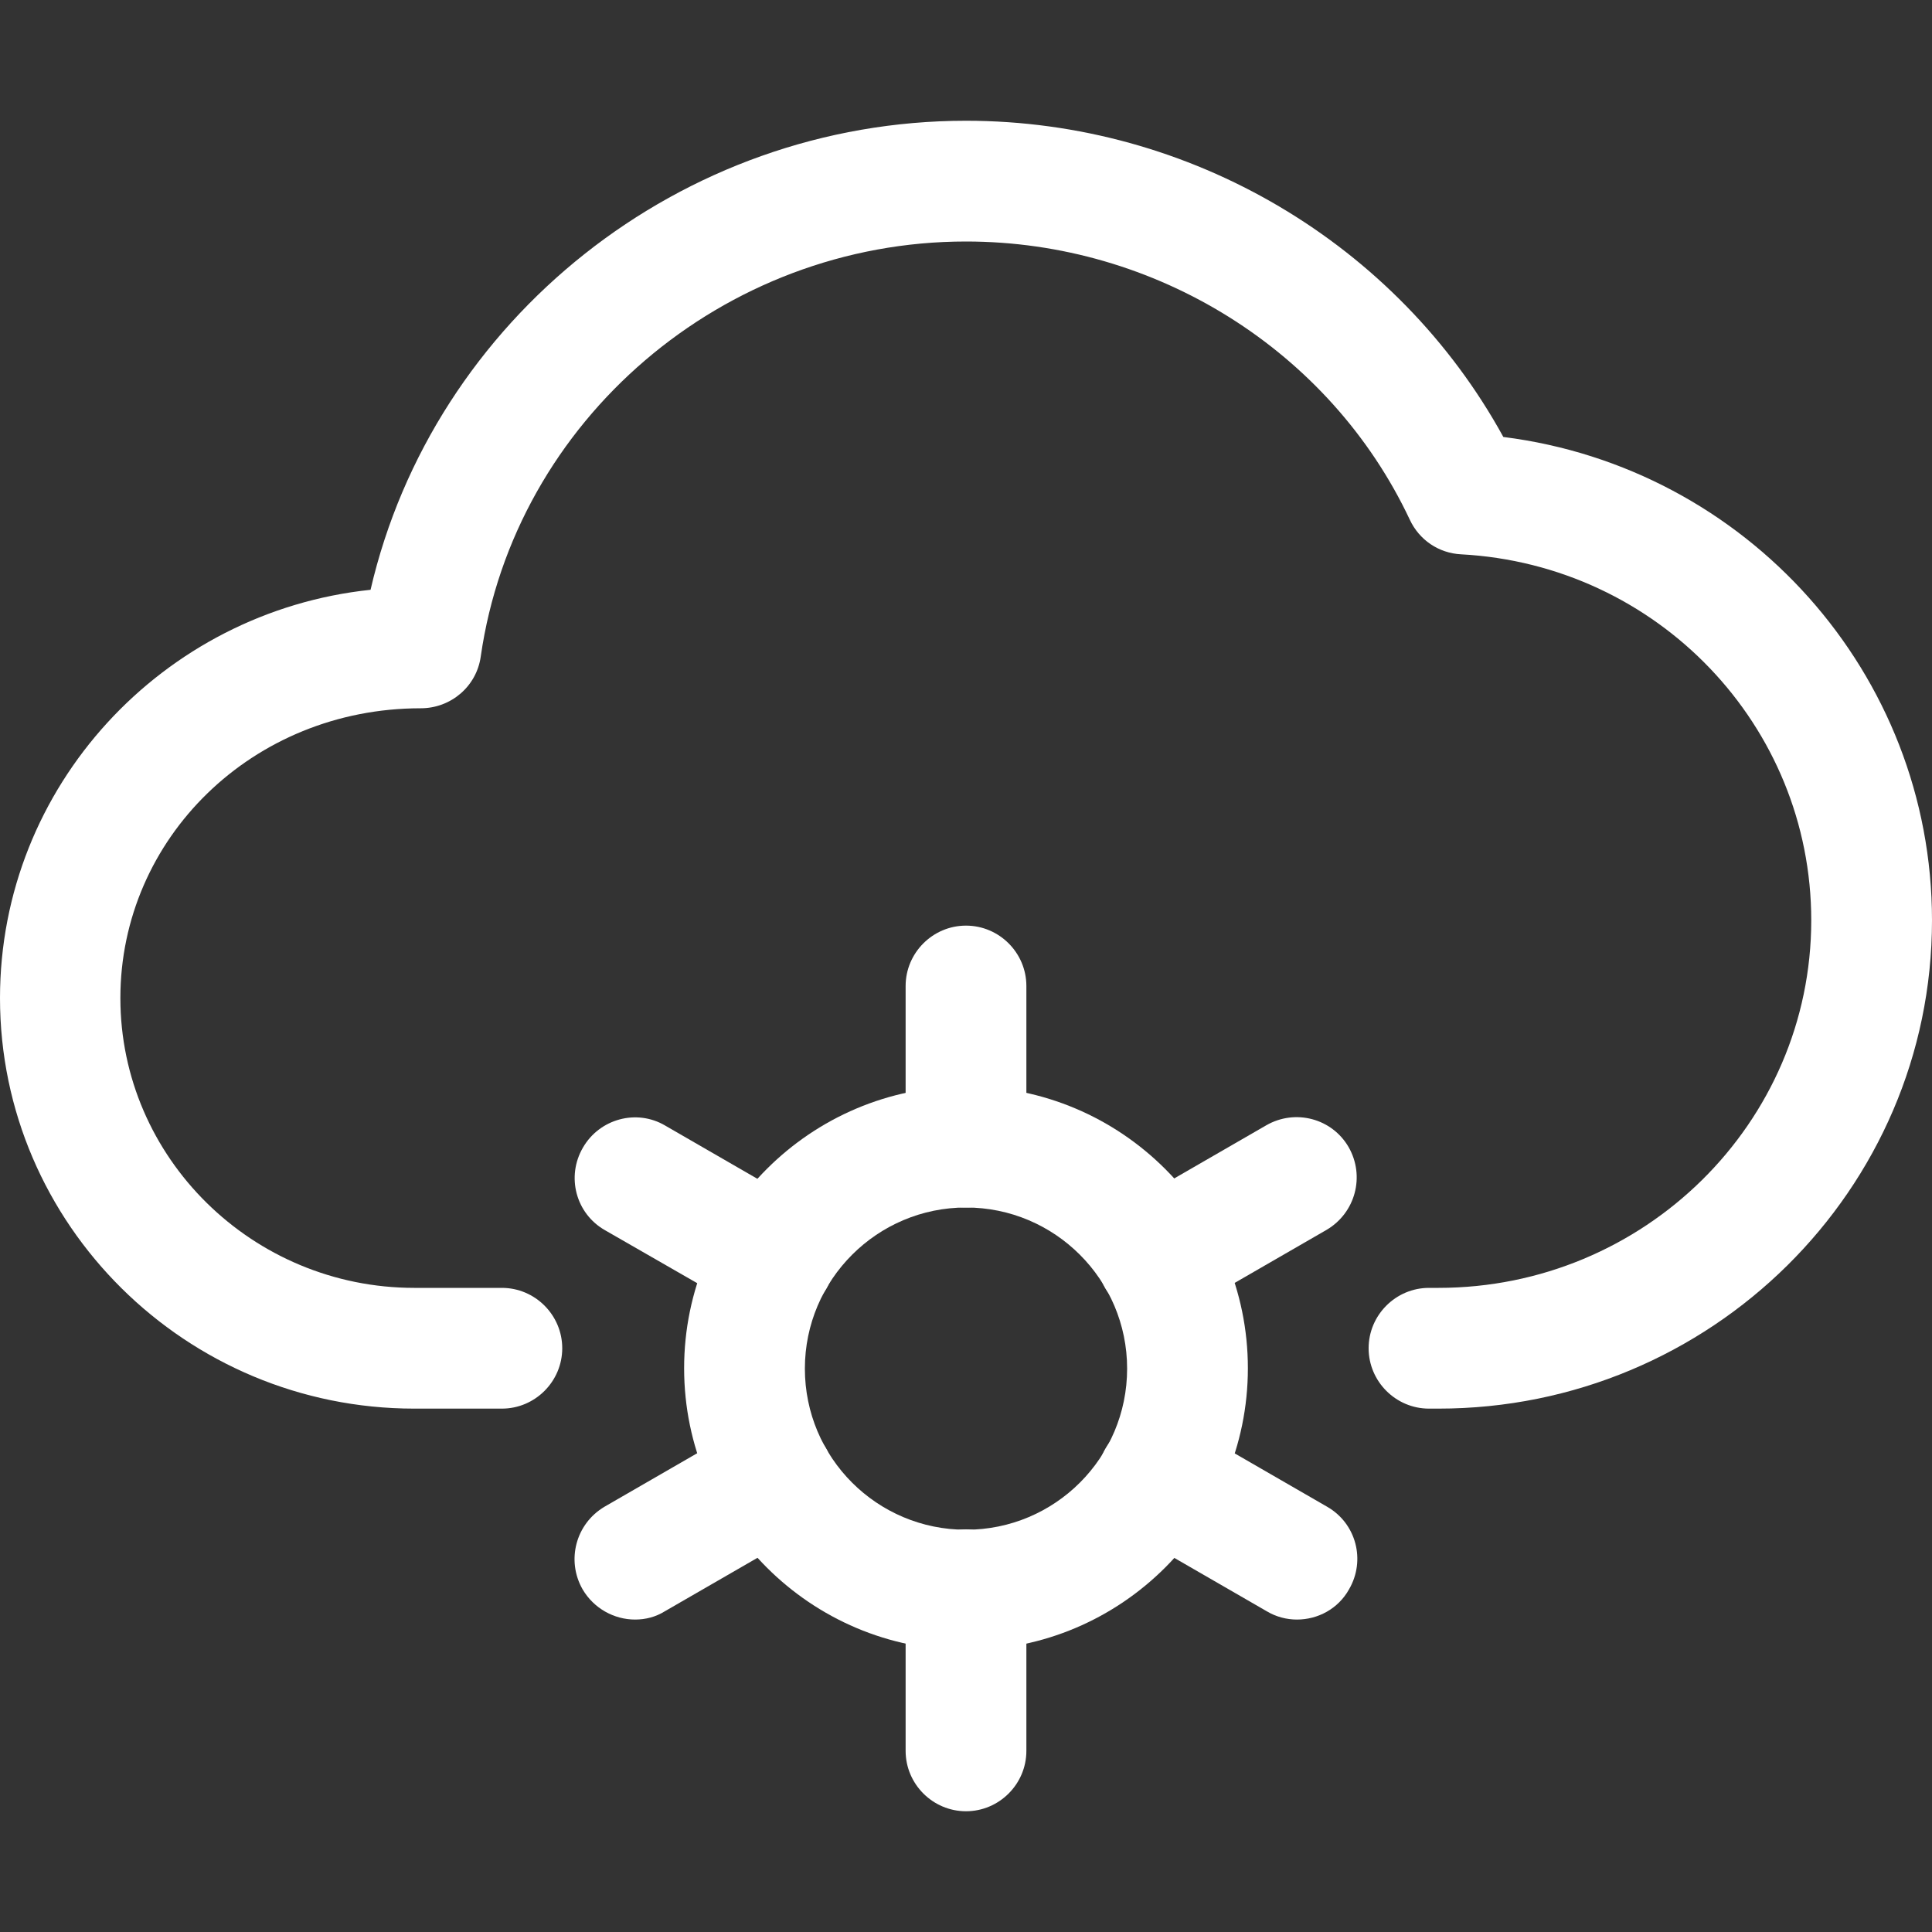 <?xml version="1.0" encoding="utf-8"?>
<!-- Generator: Adobe Illustrator 27.9.0, SVG Export Plug-In . SVG Version: 6.00 Build 0)  -->
<svg version="1.1" id="Calque_1" xmlns="http://www.w3.org/2000/svg" xmlns:xlink="http://www.w3.org/1999/xlink" x="0px" y="0px"
	 viewBox="0 0 512 512" style="enable-background:new 0 0 512 512;" xml:space="preserve">
<rect x="0" y="0" width="512" height="512" fill="#333333" stroke="none"/>
<style type="text/css">
	.st0{fill:#FFFFFF;}
</style>
<path class="st0" d="M256,437.3c-41.2,0-74.7-33.5-74.7-74.7c0-41.2,33.5-74.7,74.7-74.7s74.7,33.5,74.7,74.7
	C330.7,403.8,297.2,437.3,256,437.3z M256,320c-23.5,0-42.7,19.1-42.7,42.7s19.1,42.7,42.7,42.7s42.7-19.1,42.7-42.7
	S279.5,320,256,320z"/>
<path class="st0" d="M256,480c-8.8,0-16-7.2-16-16v-42.7c0-8.8,7.2-16,16-16s16,7.2,16,16V464C272,472.8,264.8,480,256,480z"/>
<path class="st0" d="M256,320c-8.8,0-16-7.2-16-16v-42.7c0-8.8,7.2-16,16-16s16,7.2,16,16V304C272,312.8,264.8,320,256,320z"/>
<path class="st0" d="M306.8,349.4c-5.5,0-10.9-2.9-13.9-8c-4.4-7.7-1.8-17.4,5.8-21.9l36.9-21.3c7.7-4.4,17.4-1.8,21.8,5.8
	c4.4,7.7,1.8,17.4-5.8,21.9l-36.9,21.3C312.3,348.8,309.5,349.4,306.8,349.4z"/>
<path class="st0" d="M168.3,429.2c-5.5,0-10.9-2.9-13.9-8c-4.4-7.7-1.8-17.4,5.8-21.9l36.9-21.3c7.7-4.4,17.4-1.8,21.8,5.8
	c4.4,7.7,1.8,17.4-5.8,21.9l-36.9,21.3C173.8,428.5,171.1,429.2,168.3,429.2z"/>
<path class="st0" d="M205.2,349.4c-2.7,0-5.5-0.7-8-2.2L160.3,326c-7.7-4.4-10.3-14.2-5.8-21.9c4.4-7.6,14.2-10.3,21.8-5.8
	l36.9,21.3c7.7,4.4,10.3,14.2,5.8,21.9C216.1,346.6,210.8,349.4,205.2,349.4z"/>
<path class="st0" d="M343.7,429.2c-2.7,0-5.5-0.7-8-2.2l-36.9-21.3c-7.7-4.4-10.3-14.2-5.8-21.9c4.4-7.6,14.2-10.3,21.8-5.8
	l36.9,21.3c7.7,4.4,10.3,14.2,5.8,21.9C354.6,426.4,349.2,429.2,343.7,429.2z"/>
<path class="st0" d="M381.2,373.3h-2.5c-8.8,0-16-7.2-16-16s7.2-16,16-16h2.5c54.5,0,98.8-43.7,98.8-97.4c0-51.6-40.7-94.2-92.8-97
	c-5.9-0.3-11.1-3.8-13.6-9.2C352.5,92.9,306.3,64,256,64c-64.3,0-119.6,47.3-128.6,110c-1.1,7.9-7.9,13.7-15.9,13.7
	c-44.6,0-79.6,34.5-79.6,76.8c0,42.3,35,76.8,77.9,76.8h23.2c8.8,0,16,7.2,16,16s-7.2,16-16,16h-23.2C49.3,373.3,0,324.5,0,264.5
	c0-56.1,43.1-102.4,98.2-108.2C114.8,84.6,180.4,32,256,32c59.5,0,114.3,32.6,142.4,83.8c64.4,8.1,113.6,62.7,113.6,128.1
	C512,315.3,453.3,373.3,381.2,373.3z"/>
</svg>
